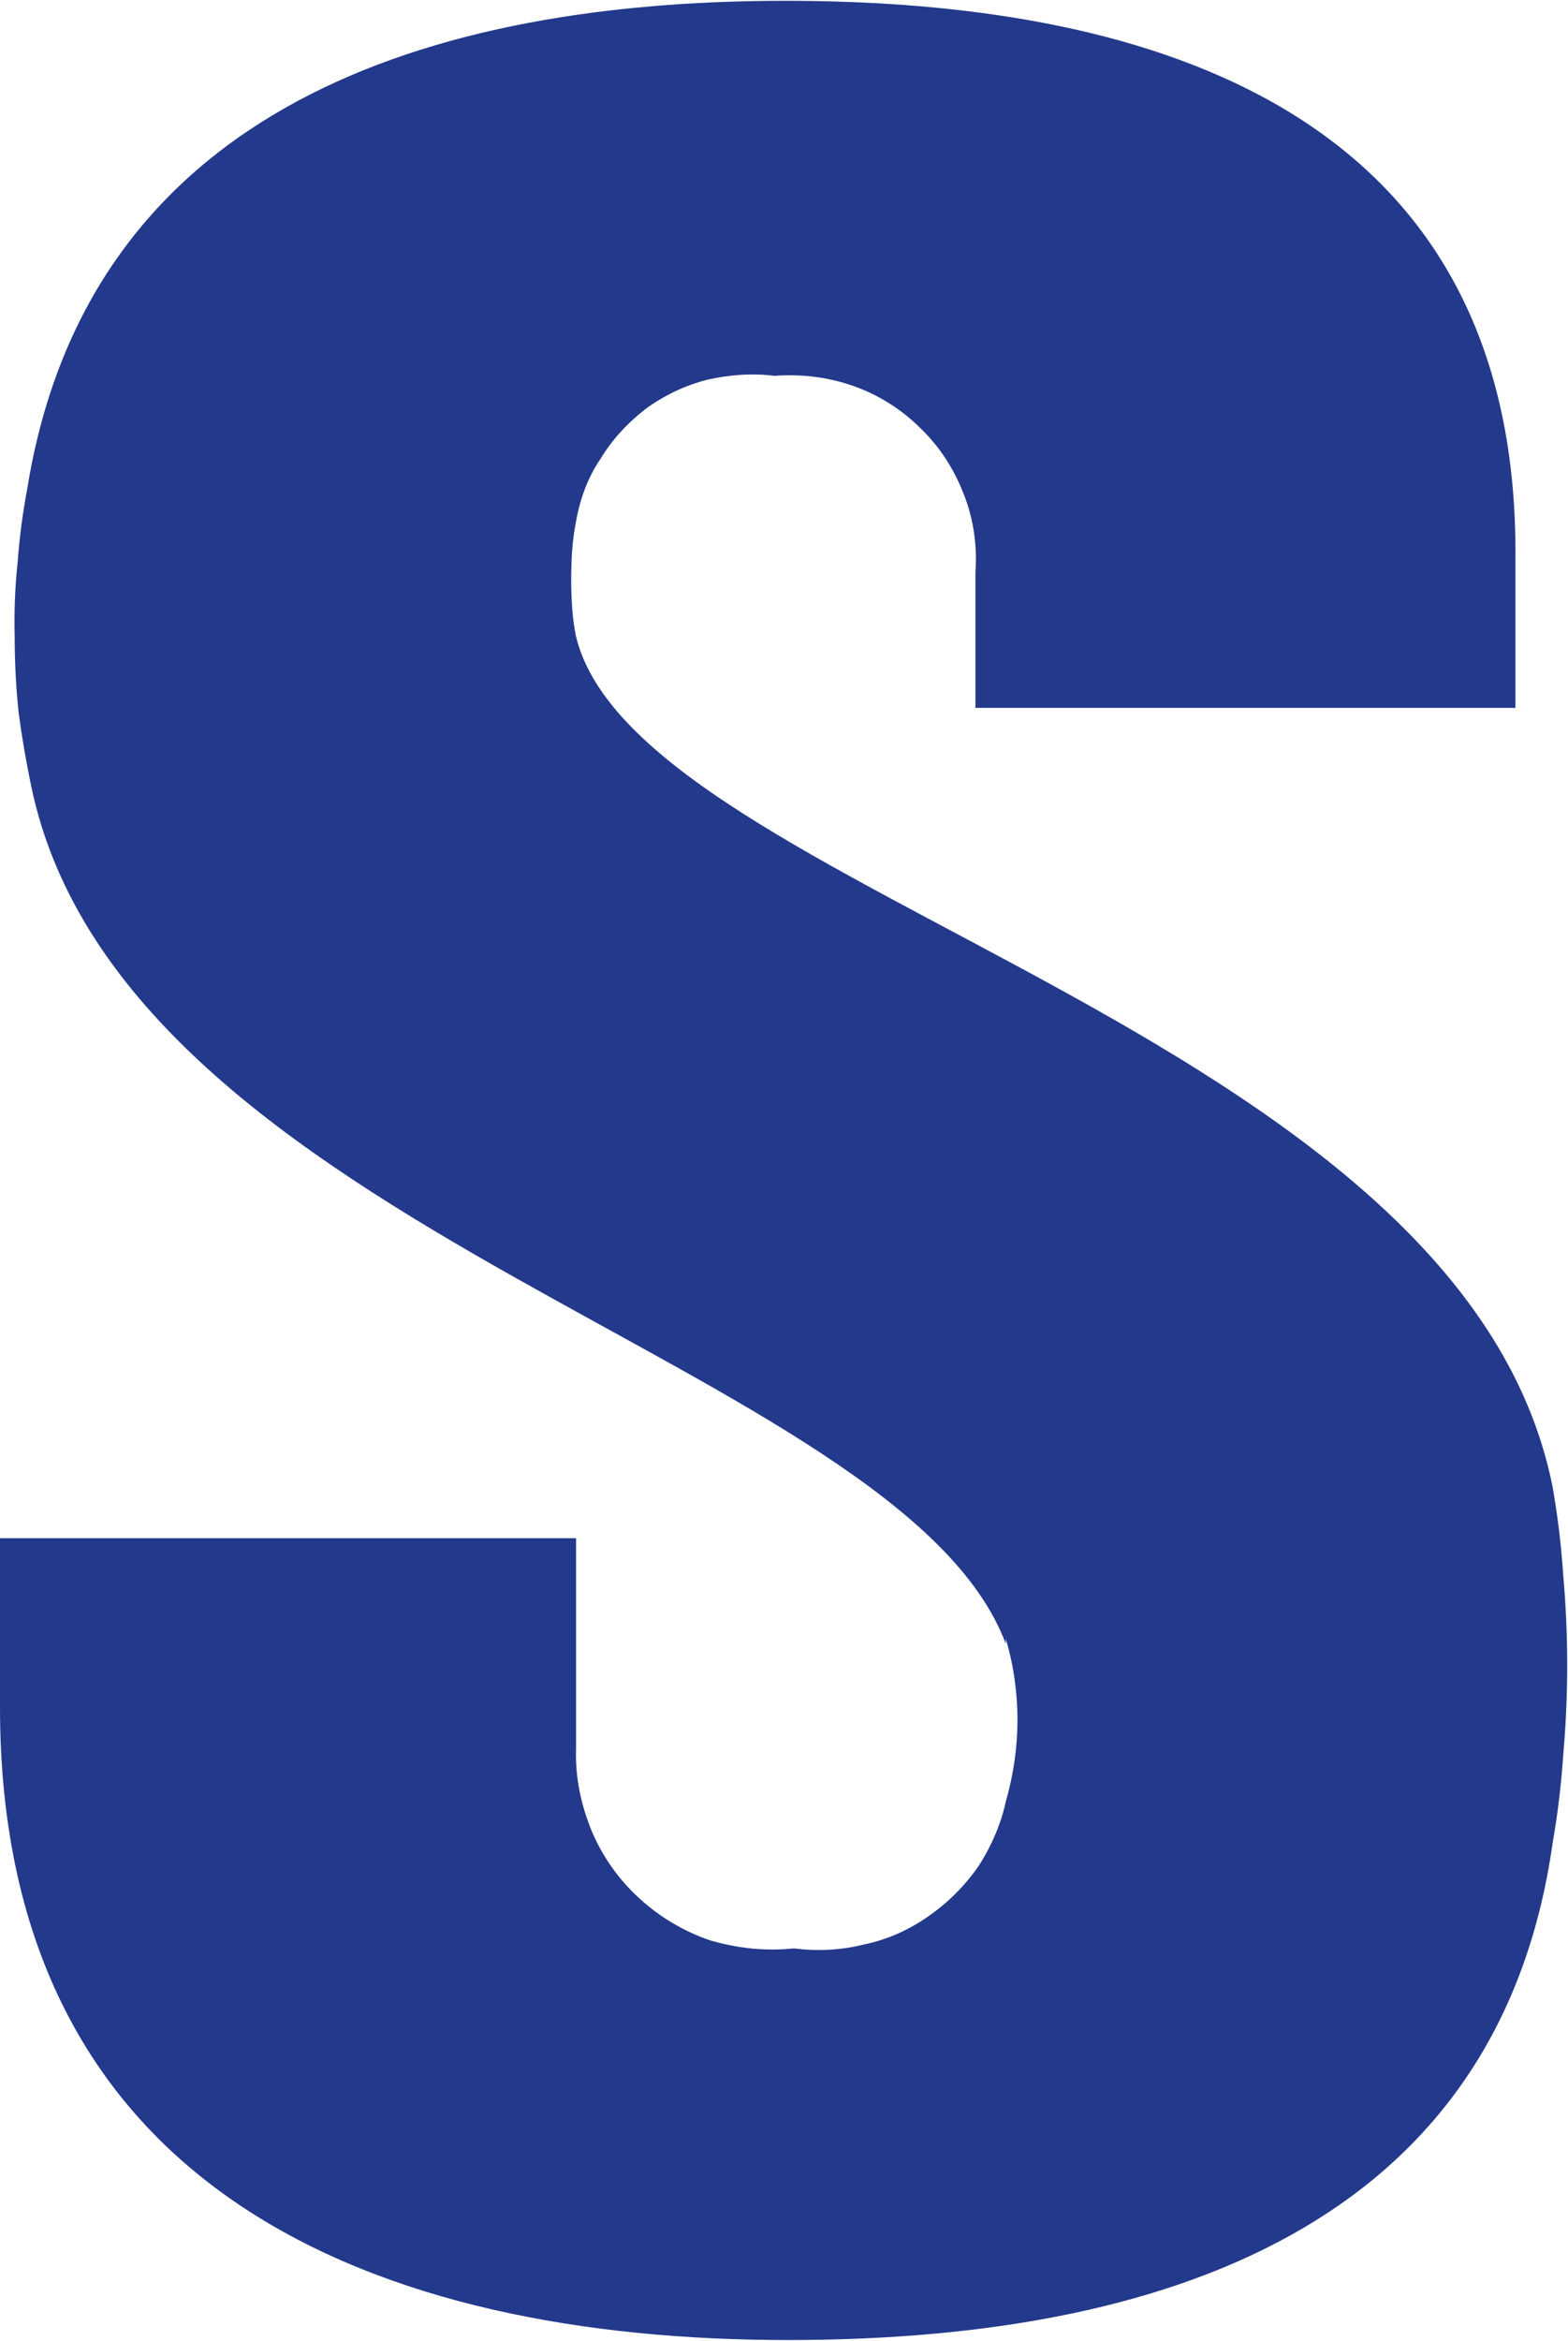 <svg version="1.2" xmlns="http://www.w3.org/2000/svg" viewBox="0 0 1548 2310" width="1548" height="2310">
	<title>207940</title>
	<style>
		.s0 { fill: #23398c } 
	</style>
	<g id="Layer_2">
		<g id="Layer_1-2">
			<path class="s0" d="m992.9 1617.2q5.8 19.3 8.7 39.6 2.9 20.2 2.9 40.4 0 20.3-2.9 40.5-2.9 20.3-8.7 40.5c-4.8 22.2-14.5 44.4-27 63.6q-20.2 29-49.2 49.2c-19.2 13.5-40.4 23.1-63.6 27.9-23.1 5.8-46.3 6.8-69.4 3.9-27.9 2.9-54.9 0-81.9-7.7-26.1-8.7-50.2-23.1-70.4-41.5-20.2-18.3-36.6-41.4-47.2-66.5-10.6-26-16.4-53-15.5-80.9v-208.2h-568.7v166.7c0 480 375 624.6 777.9 624.6 402 0 703.7-132 754.8-489.6q7.7-44.4 10.6-87.8 3.9-44.3 3.9-88.6 0-44.4-3.9-88.7-2.9-44.3-10.6-87.7c-90.6-452.1-902.3-586.1-964-838.6q-2.8-13.5-3.8-28-1-14.4-1-28.9 0-14.4 1-28.9 1-13.5 3.8-28c3.9-22.1 11.6-43.3 24.1-61.6 11.6-19.3 27-35.7 44.4-49.2q27.5-20.2 60.7-28.9c21.2-4.8 44.4-6.8 66.5-3.9 26.1-1.9 52.1 1 77.2 9.7 25 8.6 48.1 23.1 66.5 41.4 19.2 18.3 33.7 40.5 43.3 65.6 9.7 24.1 13.5 51 11.6 77.1v133.9h533.1v-154.2c0-468.4-418.4-543.6-721.1-543.6-379.8 0-690.2 123.4-748 481q-6.8 35.6-9.6 73.2-3.9 36.7-2.9 73.3 0 37.6 3.8 74.2 4.8 36.6 12.5 73.3c91.6 440.5 858 568.7 962.1 846.3"/>
		</g>
	</g>
</svg>